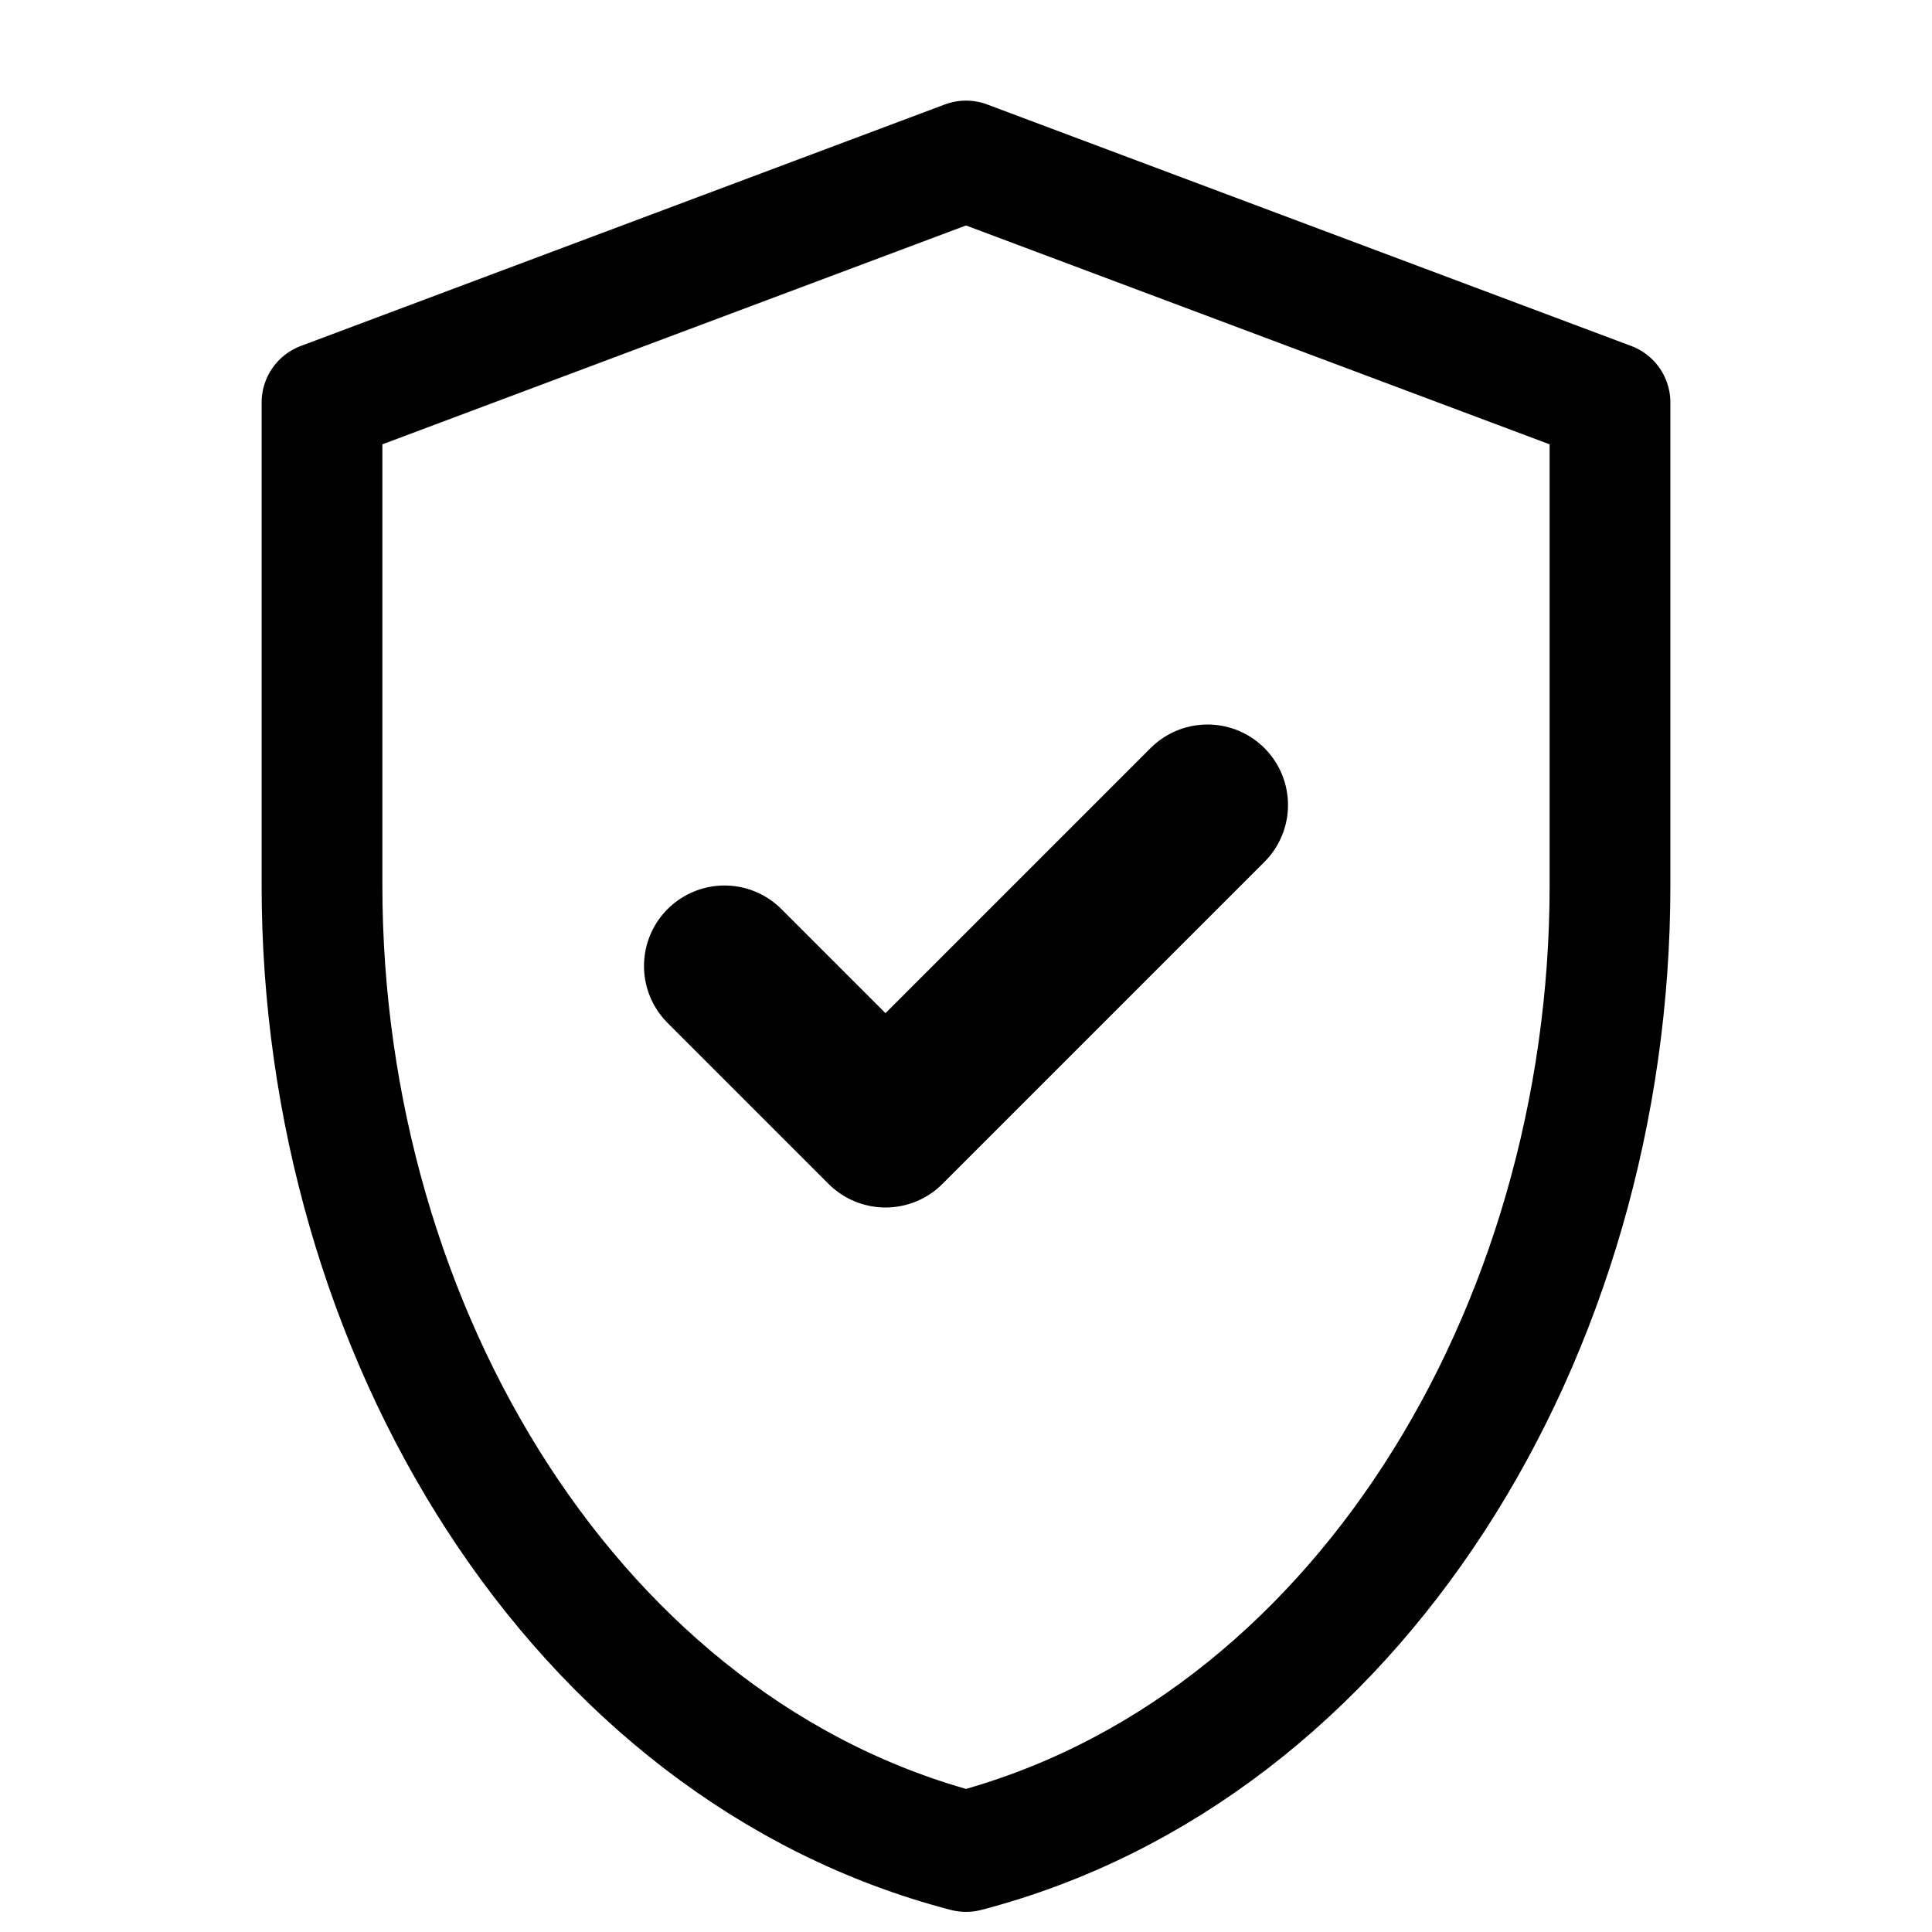 <!-- 
  Place your Binenet logo SVG here, or replace this file with your logo image.
  Supported formats: SVG (recommended), PNG, or JPG
  
  If using an image file instead:
  1. Place logo.png or logo.jpg in /public/ directory
  2. Update the img src in index.html and report.html to match your file name
-->

<!-- Default Aegis Security Shield Icon -->
<svg viewBox="0 0 24 24" fill="none" xmlns="http://www.w3.org/2000/svg">
  <path d="M12 2L4 5V11C4 16.55 7.16 21.74 12 23C16.84 21.74 20 16.55 20 11V5L12 2Z" stroke="currentColor" stroke-width="1.5" stroke-linecap="round" stroke-linejoin="round" fill="none"/>
  <path d="M9 12L11 14L15 10" stroke="currentColor" stroke-width="2" stroke-linecap="round" stroke-linejoin="round" fill="none"/>
</svg>

